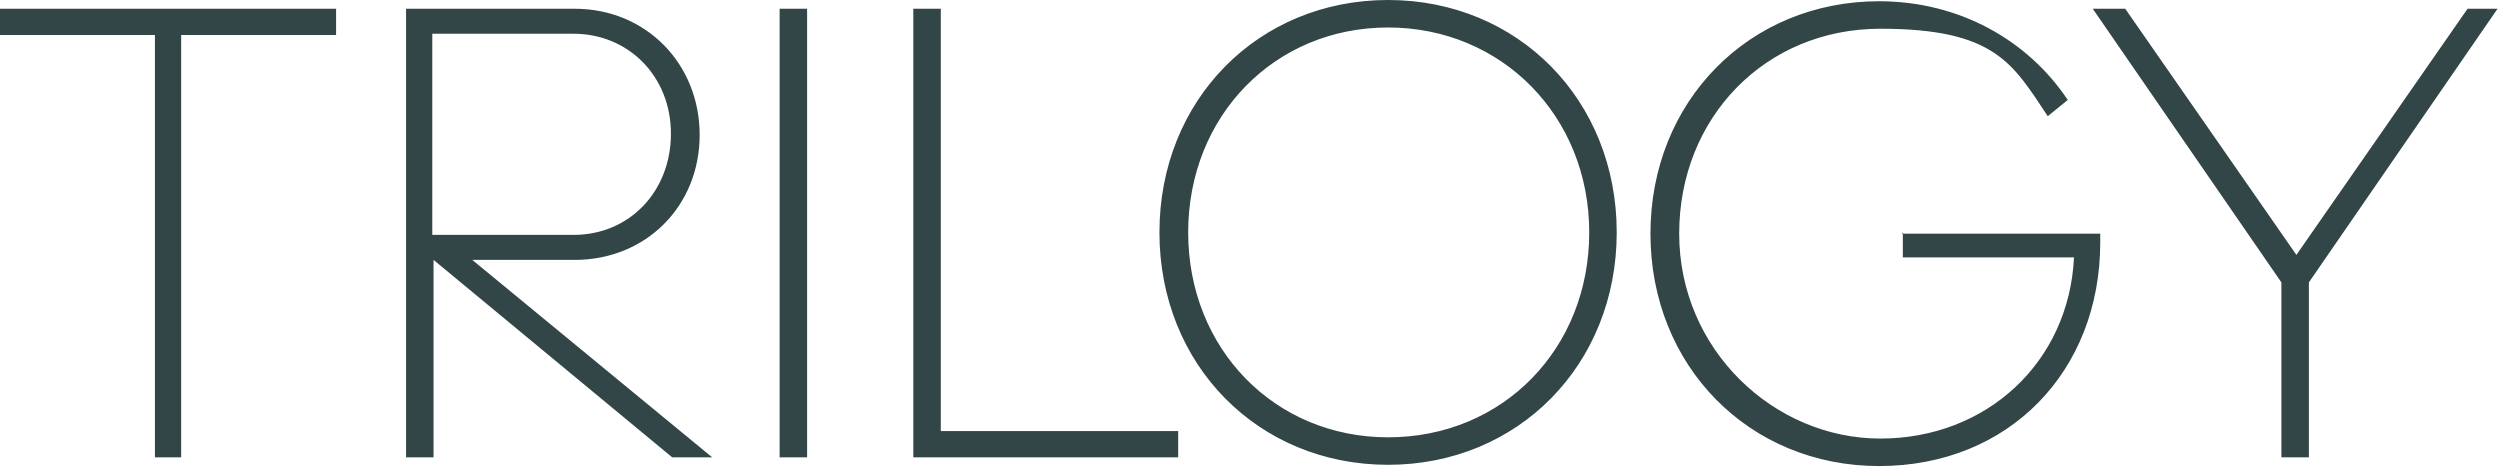 <svg width="865" height="162" viewBox="0 0 865 162" fill="none" xmlns="http://www.w3.org/2000/svg">
<path d="M853.776 3.026L794.552 88.192L735.328 3.026H724.089L789.364 97.703V158.227H798.875V97.703L864.151 3.026H853.344H853.776ZM658.38 80.411V89.057H717.604C715.875 125.371 687.344 151.743 650.599 151.743C613.854 151.743 581 121.048 581 80.843C581 40.638 610.828 9.943 650.599 9.943C690.37 9.943 696.422 22.048 708.526 40.205L715.443 34.585C701.609 13.834 677.833 0.432 650.167 0.432C605.208 0.432 571.057 35.018 571.057 80.843C571.057 126.668 605.208 161.254 650.167 161.254C695.125 161.254 726.682 128.398 726.682 83.869V80.843H657.948L658.38 80.411ZM480.276 151.31C440.937 151.31 411.109 120.616 411.109 80.411C411.109 40.205 440.937 9.511 480.276 9.511C519.614 9.511 549.875 40.205 549.875 80.411C549.875 120.616 520.047 151.31 480.276 151.31ZM480.276 160.821C525.234 160.821 559.386 126.236 559.386 80.411C559.386 34.585 525.234 0 480.276 0C435.318 0 401.167 34.585 401.167 80.411C401.167 126.236 435.318 160.821 480.276 160.821ZM325.516 149.149V3.026H316.005V158.227H407.651V149.149H325.516ZM269.75 158.227H279.26V3.026H269.75V158.227ZM149.573 11.673H198.422C217.443 11.673 232.141 26.371 232.141 46.258C232.141 66.144 217.875 81.275 198.422 81.275H149.573V11.673ZM232.573 158.227H246.406L163.406 89.922H198.854C223.495 89.922 242.083 71.332 242.083 46.69C242.083 22.048 223.495 3.026 198.854 3.026H140.495V158.227H150.005V89.922L232.573 158.227ZM116.719 3.026H0V12.105H53.604V158.227H62.682V12.105H116.287V3.026H116.719Z" fill="#324547"/>
</svg>
